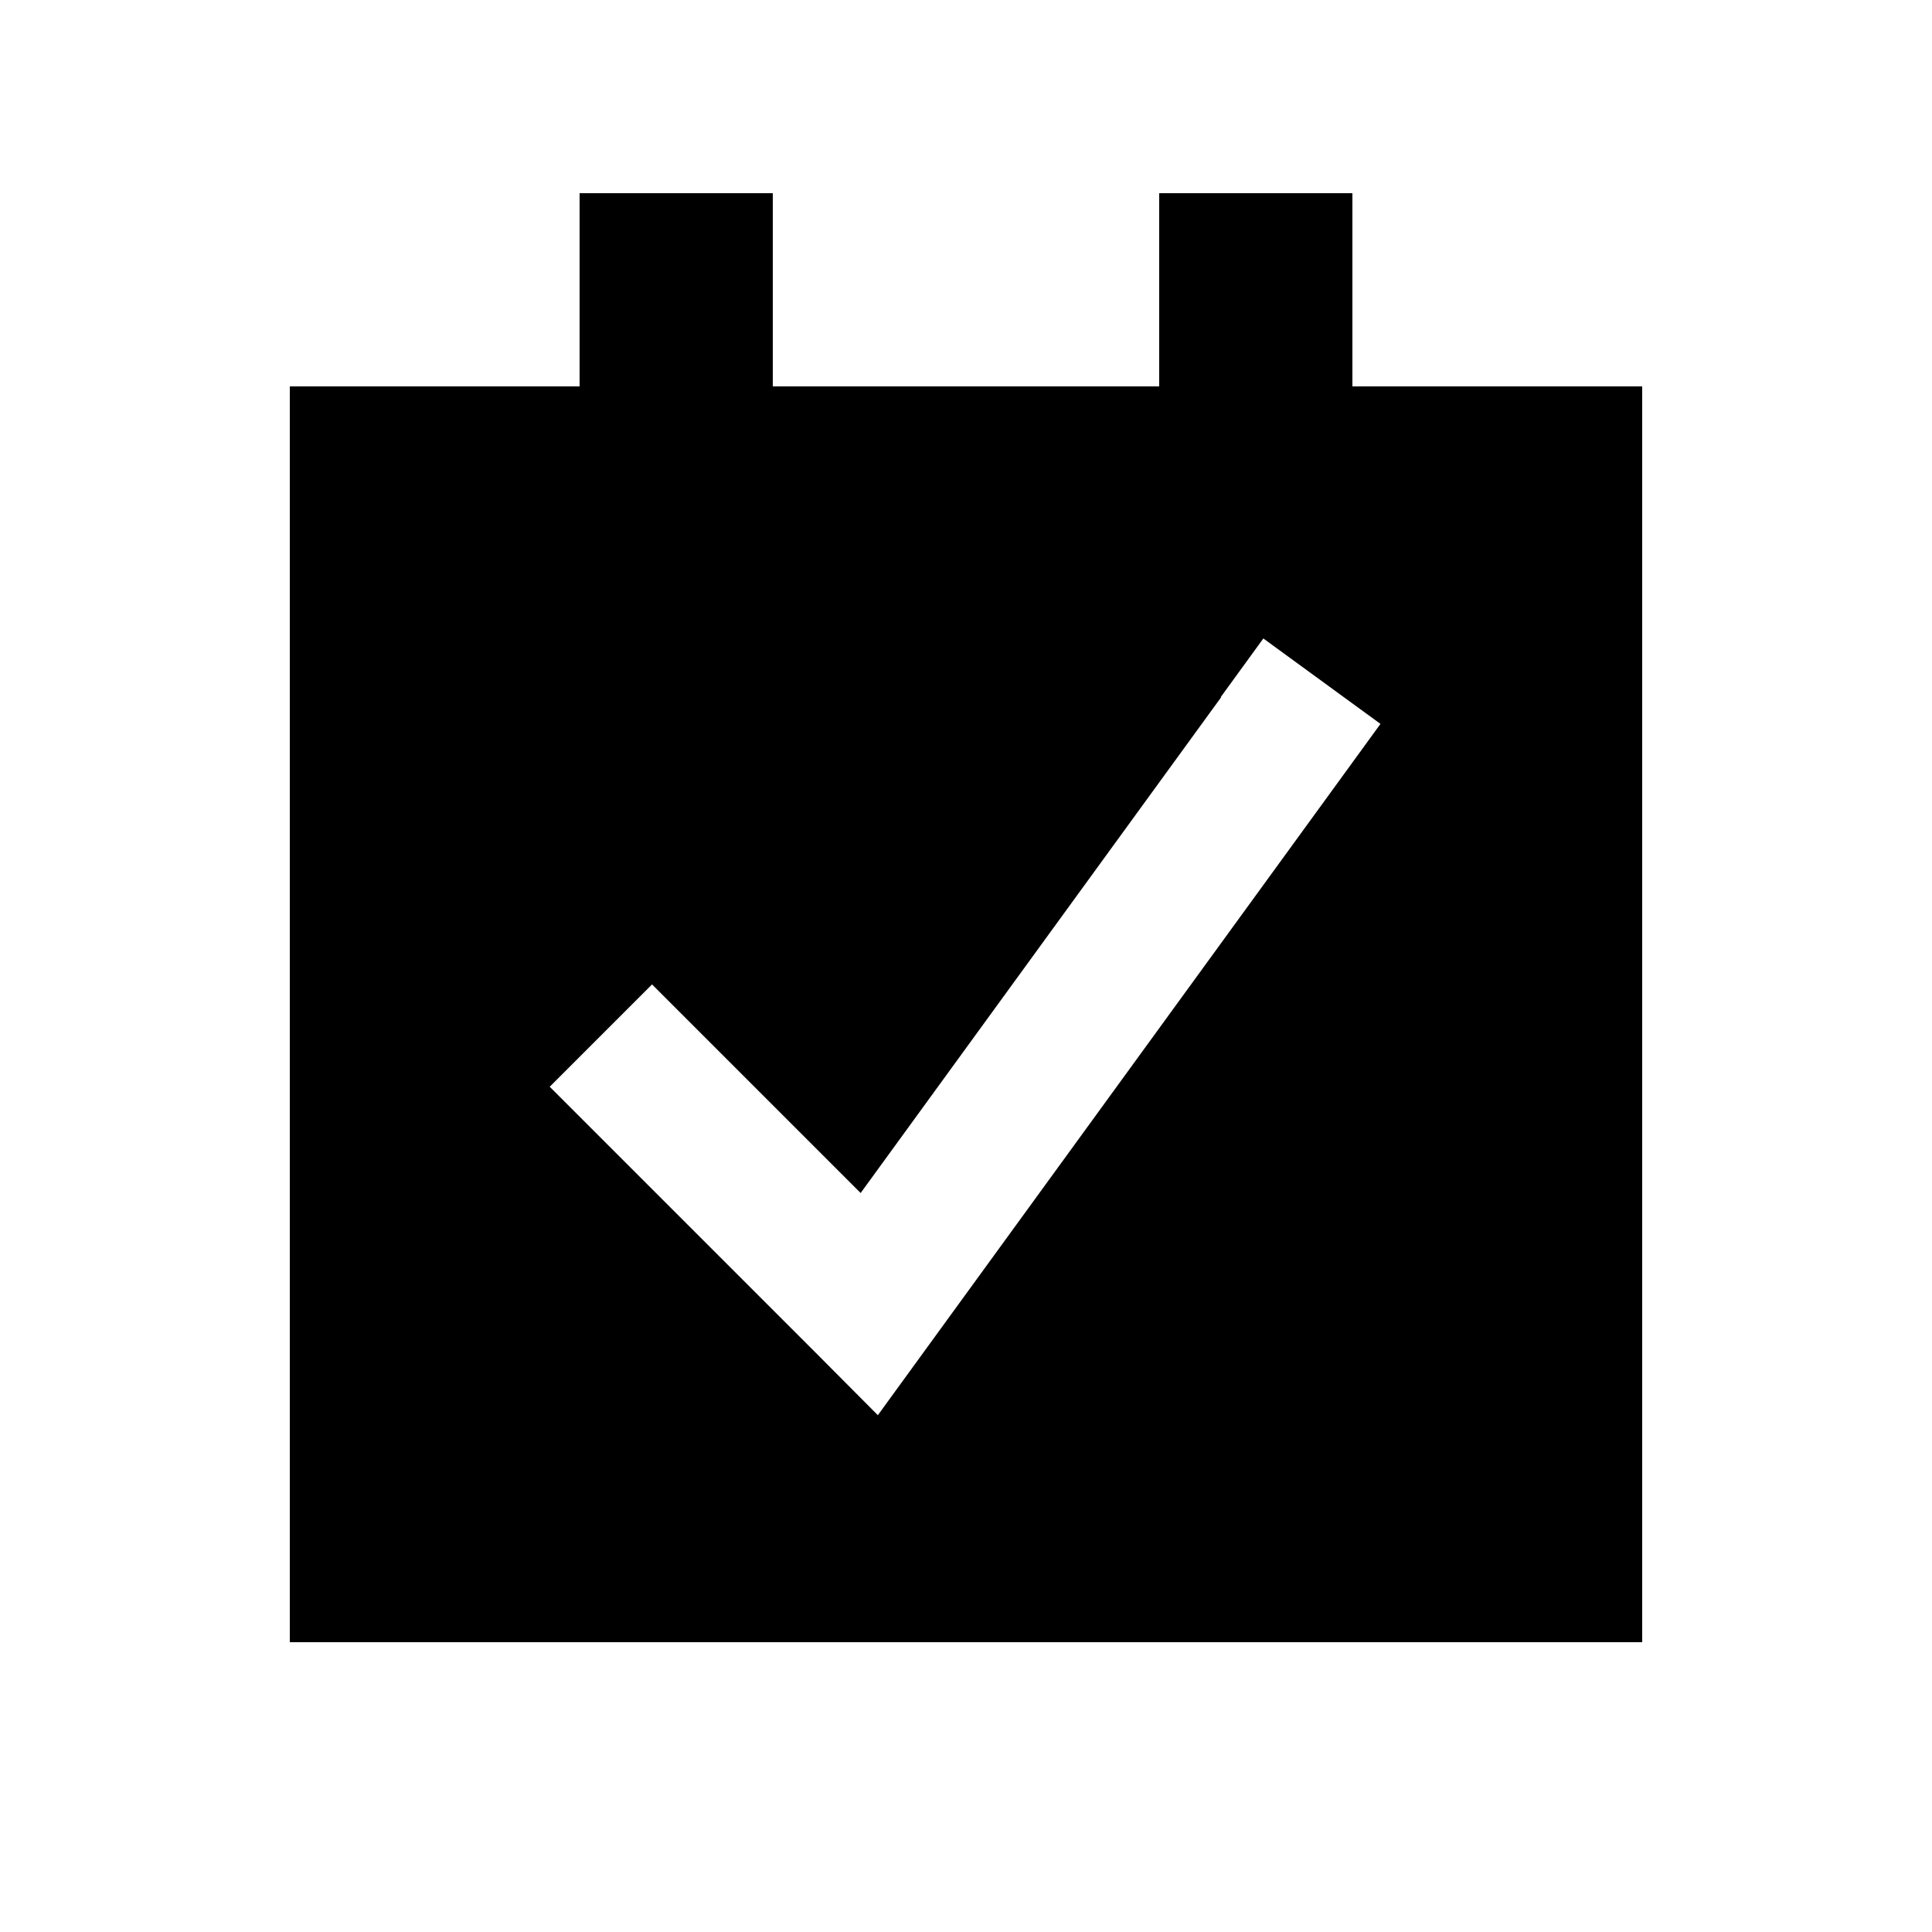 <?xml version="1.0" encoding="UTF-8"?>
<svg xmlns="http://www.w3.org/2000/svg" viewBox="0 0 640 640">
  <path d="M256 128L384 128L384 64L448 64L448 128L544 128L544 544L96 544L96 128L192 128L192 64L256 64L256 128zM404.5 231L285.1 395.2L216 326.1L182.1 360L271 448.9L290.8 468.8L307.3 446.1L443.2 259.2L457.3 239.8L418.5 211.5L404.4 230.9z"></path>
</svg>
